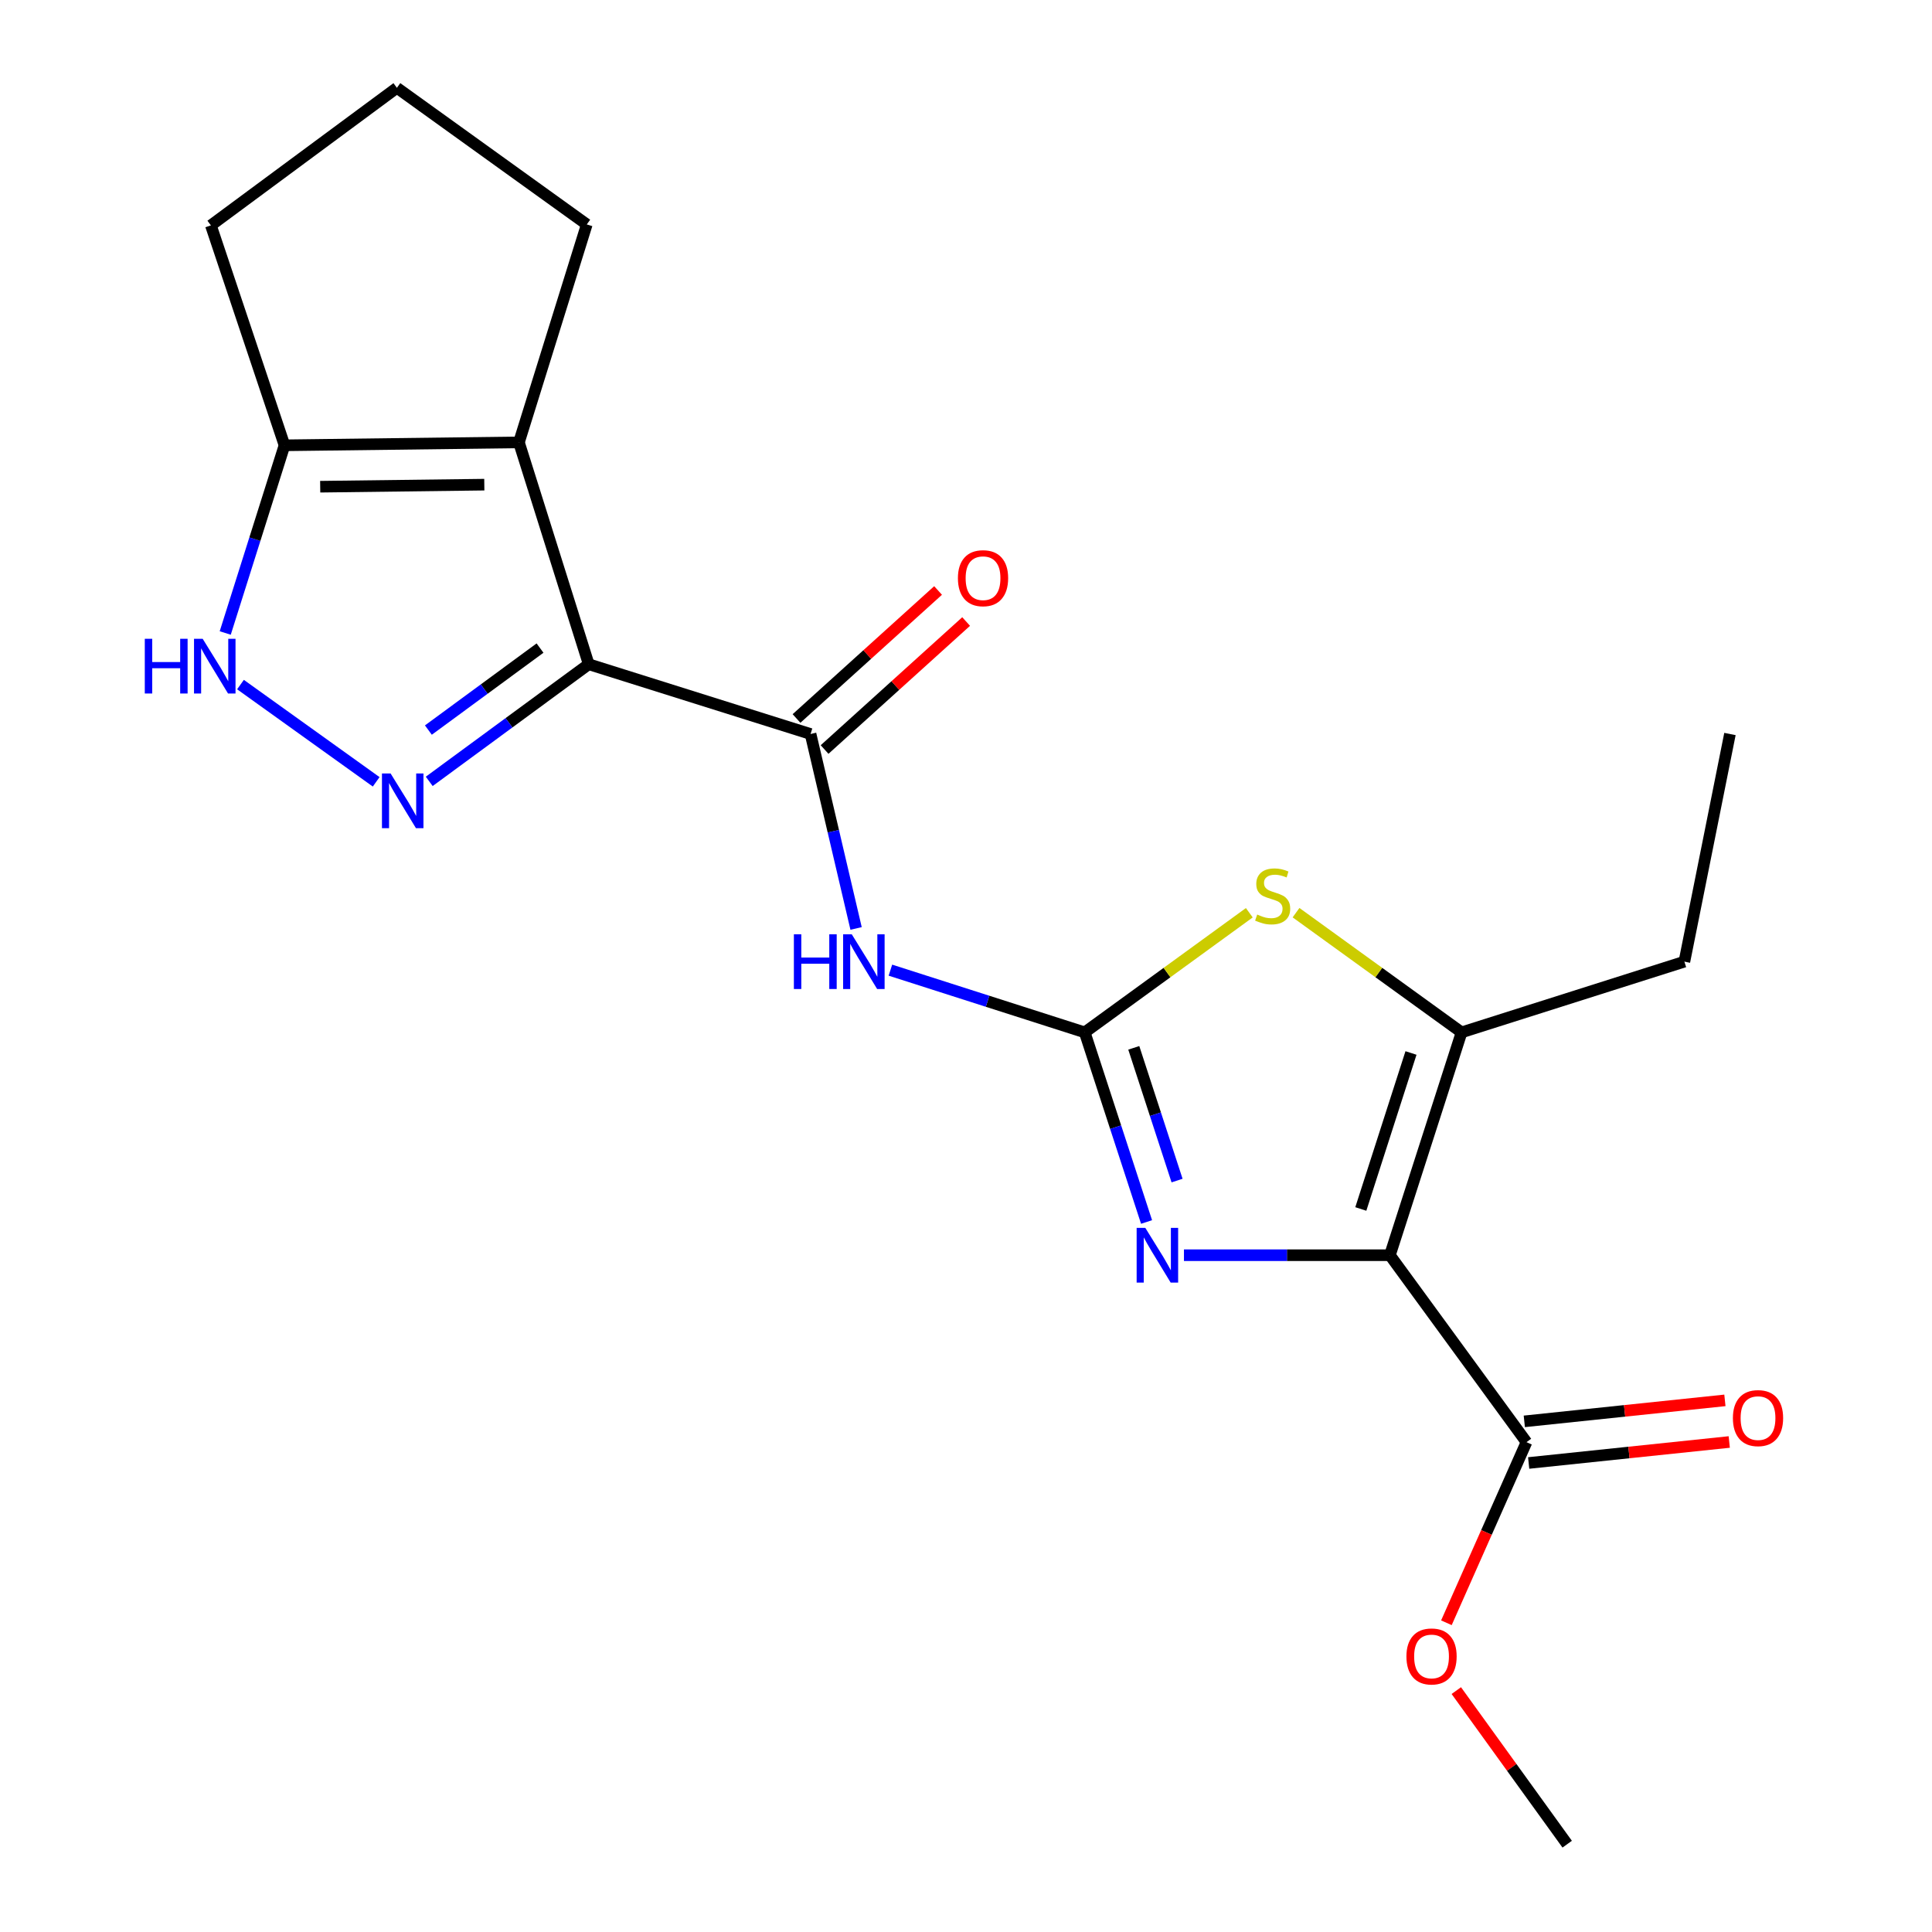 <?xml version='1.0' encoding='iso-8859-1'?>
<svg version='1.1' baseProfile='full'
              xmlns='http://www.w3.org/2000/svg'
                      xmlns:rdkit='http://www.rdkit.org/xml'
                      xmlns:xlink='http://www.w3.org/1999/xlink'
                  xml:space='preserve'
width='1000px' height='1000px' viewBox='0 0 1000 1000'>
<!-- END OF HEADER -->
<rect style='opacity:1.0;fill:#FFFFFF;stroke:none' width='1000' height='1000' x='0' y='0'> </rect>
<path class='bond-2' d='M 304.719,343.808 L 263.443,374.121' style='fill:none;fill-rule:evenodd;stroke:#000000;stroke-width:6px;stroke-linecap:butt;stroke-linejoin:miter;stroke-opacity:1' />
<path class='bond-2' d='M 263.443,374.121 L 222.167,404.435' style='fill:none;fill-rule:evenodd;stroke:#0000FF;stroke-width:6px;stroke-linecap:butt;stroke-linejoin:miter;stroke-opacity:1' />
<path class='bond-2' d='M 279.515,335.444 L 250.622,356.664' style='fill:none;fill-rule:evenodd;stroke:#000000;stroke-width:6px;stroke-linecap:butt;stroke-linejoin:miter;stroke-opacity:1' />
<path class='bond-2' d='M 250.622,356.664 L 221.729,377.883' style='fill:none;fill-rule:evenodd;stroke:#0000FF;stroke-width:6px;stroke-linecap:butt;stroke-linejoin:miter;stroke-opacity:1' />
<path class='bond-4' d='M 304.719,343.808 L 268.607,228.974' style='fill:none;fill-rule:evenodd;stroke:#000000;stroke-width:6px;stroke-linecap:butt;stroke-linejoin:miter;stroke-opacity:1' />
<path class='bond-5' d='M 304.719,343.808 L 419.541,379.92' style='fill:none;fill-rule:evenodd;stroke:#000000;stroke-width:6px;stroke-linecap:butt;stroke-linejoin:miter;stroke-opacity:1' />
<path class='bond-0' d='M 719.41,649.694 L 666.112,649.694' style='fill:none;fill-rule:evenodd;stroke:#000000;stroke-width:6px;stroke-linecap:butt;stroke-linejoin:miter;stroke-opacity:1' />
<path class='bond-0' d='M 666.112,649.694 L 612.814,649.694' style='fill:none;fill-rule:evenodd;stroke:#0000FF;stroke-width:6px;stroke-linecap:butt;stroke-linejoin:miter;stroke-opacity:1' />
<path class='bond-11' d='M 719.41,649.694 L 790.106,746.466' style='fill:none;fill-rule:evenodd;stroke:#000000;stroke-width:6px;stroke-linecap:butt;stroke-linejoin:miter;stroke-opacity:1' />
<path class='bond-23' d='M 719.41,649.694 L 756.509,534.355' style='fill:none;fill-rule:evenodd;stroke:#000000;stroke-width:6px;stroke-linecap:butt;stroke-linejoin:miter;stroke-opacity:1' />
<path class='bond-23' d='M 704.356,625.761 L 730.325,545.024' style='fill:none;fill-rule:evenodd;stroke:#000000;stroke-width:6px;stroke-linecap:butt;stroke-linejoin:miter;stroke-opacity:1' />
<path class='bond-1' d='M 561.449,534.355 L 511.162,518.252' style='fill:none;fill-rule:evenodd;stroke:#000000;stroke-width:6px;stroke-linecap:butt;stroke-linejoin:miter;stroke-opacity:1' />
<path class='bond-1' d='M 511.162,518.252 L 460.874,502.15' style='fill:none;fill-rule:evenodd;stroke:#0000FF;stroke-width:6px;stroke-linecap:butt;stroke-linejoin:miter;stroke-opacity:1' />
<path class='bond-3' d='M 561.449,534.355 L 577.454,583.428' style='fill:none;fill-rule:evenodd;stroke:#000000;stroke-width:6px;stroke-linecap:butt;stroke-linejoin:miter;stroke-opacity:1' />
<path class='bond-3' d='M 577.454,583.428 L 593.458,632.501' style='fill:none;fill-rule:evenodd;stroke:#0000FF;stroke-width:6px;stroke-linecap:butt;stroke-linejoin:miter;stroke-opacity:1' />
<path class='bond-3' d='M 586.843,542.361 L 598.046,576.712' style='fill:none;fill-rule:evenodd;stroke:#000000;stroke-width:6px;stroke-linecap:butt;stroke-linejoin:miter;stroke-opacity:1' />
<path class='bond-3' d='M 598.046,576.712 L 609.249,611.063' style='fill:none;fill-rule:evenodd;stroke:#0000FF;stroke-width:6px;stroke-linecap:butt;stroke-linejoin:miter;stroke-opacity:1' />
<path class='bond-8' d='M 561.449,534.355 L 604.045,503.394' style='fill:none;fill-rule:evenodd;stroke:#000000;stroke-width:6px;stroke-linecap:butt;stroke-linejoin:miter;stroke-opacity:1' />
<path class='bond-8' d='M 604.045,503.394 L 646.64,472.433' style='fill:none;fill-rule:evenodd;stroke:#CCCC00;stroke-width:6px;stroke-linecap:butt;stroke-linejoin:miter;stroke-opacity:1' />
<path class='bond-9' d='M 194.709,404.673 L 124.473,354.334' style='fill:none;fill-rule:evenodd;stroke:#0000FF;stroke-width:6px;stroke-linecap:butt;stroke-linejoin:miter;stroke-opacity:1' />
<path class='bond-10' d='M 268.607,228.974 L 147.264,230.49' style='fill:none;fill-rule:evenodd;stroke:#000000;stroke-width:6px;stroke-linecap:butt;stroke-linejoin:miter;stroke-opacity:1' />
<path class='bond-10' d='M 250.676,250.86 L 165.736,251.921' style='fill:none;fill-rule:evenodd;stroke:#000000;stroke-width:6px;stroke-linecap:butt;stroke-linejoin:miter;stroke-opacity:1' />
<path class='bond-14' d='M 268.607,228.974 L 303.72,116.162' style='fill:none;fill-rule:evenodd;stroke:#000000;stroke-width:6px;stroke-linecap:butt;stroke-linejoin:miter;stroke-opacity:1' />
<path class='bond-6' d='M 419.541,379.92 L 431.325,430.242' style='fill:none;fill-rule:evenodd;stroke:#000000;stroke-width:6px;stroke-linecap:butt;stroke-linejoin:miter;stroke-opacity:1' />
<path class='bond-6' d='M 431.325,430.242 L 443.109,480.564' style='fill:none;fill-rule:evenodd;stroke:#0000FF;stroke-width:6px;stroke-linecap:butt;stroke-linejoin:miter;stroke-opacity:1' />
<path class='bond-12' d='M 426.805,387.952 L 463.438,354.825' style='fill:none;fill-rule:evenodd;stroke:#000000;stroke-width:6px;stroke-linecap:butt;stroke-linejoin:miter;stroke-opacity:1' />
<path class='bond-12' d='M 463.438,354.825 L 500.071,321.698' style='fill:none;fill-rule:evenodd;stroke:#FF0000;stroke-width:6px;stroke-linecap:butt;stroke-linejoin:miter;stroke-opacity:1' />
<path class='bond-12' d='M 412.277,371.887 L 448.91,338.76' style='fill:none;fill-rule:evenodd;stroke:#000000;stroke-width:6px;stroke-linecap:butt;stroke-linejoin:miter;stroke-opacity:1' />
<path class='bond-12' d='M 448.91,338.76 L 485.543,305.633' style='fill:none;fill-rule:evenodd;stroke:#FF0000;stroke-width:6px;stroke-linecap:butt;stroke-linejoin:miter;stroke-opacity:1' />
<path class='bond-7' d='M 756.509,534.355 L 713.666,503.375' style='fill:none;fill-rule:evenodd;stroke:#000000;stroke-width:6px;stroke-linecap:butt;stroke-linejoin:miter;stroke-opacity:1' />
<path class='bond-7' d='M 713.666,503.375 L 670.823,472.395' style='fill:none;fill-rule:evenodd;stroke:#CCCC00;stroke-width:6px;stroke-linecap:butt;stroke-linejoin:miter;stroke-opacity:1' />
<path class='bond-16' d='M 756.509,534.355 L 871.836,497.75' style='fill:none;fill-rule:evenodd;stroke:#000000;stroke-width:6px;stroke-linecap:butt;stroke-linejoin:miter;stroke-opacity:1' />
<path class='bond-21' d='M 116.582,327.638 L 131.923,279.064' style='fill:none;fill-rule:evenodd;stroke:#0000FF;stroke-width:6px;stroke-linecap:butt;stroke-linejoin:miter;stroke-opacity:1' />
<path class='bond-21' d='M 131.923,279.064 L 147.264,230.49' style='fill:none;fill-rule:evenodd;stroke:#000000;stroke-width:6px;stroke-linecap:butt;stroke-linejoin:miter;stroke-opacity:1' />
<path class='bond-17' d='M 147.264,230.49 L 109.154,116.656' style='fill:none;fill-rule:evenodd;stroke:#000000;stroke-width:6px;stroke-linecap:butt;stroke-linejoin:miter;stroke-opacity:1' />
<path class='bond-13' d='M 791.233,757.237 L 843.146,751.805' style='fill:none;fill-rule:evenodd;stroke:#000000;stroke-width:6px;stroke-linecap:butt;stroke-linejoin:miter;stroke-opacity:1' />
<path class='bond-13' d='M 843.146,751.805 L 895.06,746.374' style='fill:none;fill-rule:evenodd;stroke:#FF0000;stroke-width:6px;stroke-linecap:butt;stroke-linejoin:miter;stroke-opacity:1' />
<path class='bond-13' d='M 788.979,735.695 L 840.893,730.263' style='fill:none;fill-rule:evenodd;stroke:#000000;stroke-width:6px;stroke-linecap:butt;stroke-linejoin:miter;stroke-opacity:1' />
<path class='bond-13' d='M 840.893,730.263 L 892.806,724.831' style='fill:none;fill-rule:evenodd;stroke:#FF0000;stroke-width:6px;stroke-linecap:butt;stroke-linejoin:miter;stroke-opacity:1' />
<path class='bond-15' d='M 790.106,746.466 L 769.381,793.204' style='fill:none;fill-rule:evenodd;stroke:#000000;stroke-width:6px;stroke-linecap:butt;stroke-linejoin:miter;stroke-opacity:1' />
<path class='bond-15' d='M 769.381,793.204 L 748.656,839.942' style='fill:none;fill-rule:evenodd;stroke:#FF0000;stroke-width:6px;stroke-linecap:butt;stroke-linejoin:miter;stroke-opacity:1' />
<path class='bond-18' d='M 303.72,116.162 L 205.432,45.455' style='fill:none;fill-rule:evenodd;stroke:#000000;stroke-width:6px;stroke-linecap:butt;stroke-linejoin:miter;stroke-opacity:1' />
<path class='bond-19' d='M 753.783,875.051 L 782.48,914.798' style='fill:none;fill-rule:evenodd;stroke:#FF0000;stroke-width:6px;stroke-linecap:butt;stroke-linejoin:miter;stroke-opacity:1' />
<path class='bond-19' d='M 782.48,914.798 L 811.176,954.545' style='fill:none;fill-rule:evenodd;stroke:#000000;stroke-width:6px;stroke-linecap:butt;stroke-linejoin:miter;stroke-opacity:1' />
<path class='bond-20' d='M 871.836,497.75 L 895.421,379.92' style='fill:none;fill-rule:evenodd;stroke:#000000;stroke-width:6px;stroke-linecap:butt;stroke-linejoin:miter;stroke-opacity:1' />
<path class='bond-22' d='M 109.154,116.656 L 205.432,45.455' style='fill:none;fill-rule:evenodd;stroke:#000000;stroke-width:6px;stroke-linecap:butt;stroke-linejoin:miter;stroke-opacity:1' />
<path  class='atom-3' d='M 202.181 400.356
L 211.461 415.356
Q 212.381 416.836, 213.861 419.516
Q 215.341 422.196, 215.421 422.356
L 215.421 400.356
L 219.181 400.356
L 219.181 428.676
L 215.301 428.676
L 205.341 412.276
Q 204.181 410.356, 202.941 408.156
Q 201.741 405.956, 201.381 405.276
L 201.381 428.676
L 197.701 428.676
L 197.701 400.356
L 202.181 400.356
' fill='#0000FF'/>
<path  class='atom-4' d='M 592.805 635.534
L 602.085 650.534
Q 603.005 652.014, 604.485 654.694
Q 605.965 657.374, 606.045 657.534
L 606.045 635.534
L 609.805 635.534
L 609.805 663.854
L 605.925 663.854
L 595.965 647.454
Q 594.805 645.534, 593.565 643.334
Q 592.365 641.134, 592.005 640.454
L 592.005 663.854
L 588.325 663.854
L 588.325 635.534
L 592.805 635.534
' fill='#0000FF'/>
<path  class='atom-7' d='M 410.913 483.59
L 414.753 483.59
L 414.753 495.63
L 429.233 495.63
L 429.233 483.59
L 433.073 483.59
L 433.073 511.91
L 429.233 511.91
L 429.233 498.83
L 414.753 498.83
L 414.753 511.91
L 410.913 511.91
L 410.913 483.59
' fill='#0000FF'/>
<path  class='atom-7' d='M 440.873 483.59
L 450.153 498.59
Q 451.073 500.07, 452.553 502.75
Q 454.033 505.43, 454.113 505.59
L 454.113 483.59
L 457.873 483.59
L 457.873 511.91
L 453.993 511.91
L 444.033 495.51
Q 442.873 493.59, 441.633 491.39
Q 440.433 489.19, 440.073 488.51
L 440.073 511.91
L 436.393 511.91
L 436.393 483.59
L 440.873 483.59
' fill='#0000FF'/>
<path  class='atom-9' d='M 650.726 473.367
Q 651.046 473.487, 652.366 474.047
Q 653.686 474.607, 655.126 474.967
Q 656.606 475.287, 658.046 475.287
Q 660.726 475.287, 662.286 474.007
Q 663.846 472.687, 663.846 470.407
Q 663.846 468.847, 663.046 467.887
Q 662.286 466.927, 661.086 466.407
Q 659.886 465.887, 657.886 465.287
Q 655.366 464.527, 653.846 463.807
Q 652.366 463.087, 651.286 461.567
Q 650.246 460.047, 650.246 457.487
Q 650.246 453.927, 652.646 451.727
Q 655.086 449.527, 659.886 449.527
Q 663.166 449.527, 666.886 451.087
L 665.966 454.167
Q 662.566 452.767, 660.006 452.767
Q 657.246 452.767, 655.726 453.927
Q 654.206 455.047, 654.246 457.007
Q 654.246 458.527, 655.006 459.447
Q 655.806 460.367, 656.926 460.887
Q 658.086 461.407, 660.006 462.007
Q 662.566 462.807, 664.086 463.607
Q 665.606 464.407, 666.686 466.047
Q 667.806 467.647, 667.806 470.407
Q 667.806 474.327, 665.166 476.447
Q 662.566 478.527, 658.206 478.527
Q 655.686 478.527, 653.766 477.967
Q 651.886 477.447, 649.646 476.527
L 650.726 473.367
' fill='#CCCC00'/>
<path  class='atom-10' d='M 74.944 330.635
L 78.784 330.635
L 78.784 342.675
L 93.264 342.675
L 93.264 330.635
L 97.104 330.635
L 97.104 358.955
L 93.264 358.955
L 93.264 345.875
L 78.784 345.875
L 78.784 358.955
L 74.944 358.955
L 74.944 330.635
' fill='#0000FF'/>
<path  class='atom-10' d='M 104.904 330.635
L 114.184 345.635
Q 115.104 347.115, 116.584 349.795
Q 118.064 352.475, 118.144 352.635
L 118.144 330.635
L 121.904 330.635
L 121.904 358.955
L 118.024 358.955
L 108.064 342.555
Q 106.904 340.635, 105.664 338.435
Q 104.464 336.235, 104.104 335.555
L 104.104 358.955
L 100.424 358.955
L 100.424 330.635
L 104.904 330.635
' fill='#0000FF'/>
<path  class='atom-13' d='M 495.816 299.268
Q 495.816 292.468, 499.176 288.668
Q 502.536 284.868, 508.816 284.868
Q 515.096 284.868, 518.456 288.668
Q 521.816 292.468, 521.816 299.268
Q 521.816 306.148, 518.416 310.068
Q 515.016 313.948, 508.816 313.948
Q 502.576 313.948, 499.176 310.068
Q 495.816 306.188, 495.816 299.268
M 508.816 310.748
Q 513.136 310.748, 515.456 307.868
Q 517.816 304.948, 517.816 299.268
Q 517.816 293.708, 515.456 290.908
Q 513.136 288.068, 508.816 288.068
Q 504.496 288.068, 502.136 290.868
Q 499.816 293.668, 499.816 299.268
Q 499.816 304.988, 502.136 307.868
Q 504.496 310.748, 508.816 310.748
' fill='#FF0000'/>
<path  class='atom-14' d='M 896.945 734.007
Q 896.945 727.207, 900.305 723.407
Q 903.665 719.607, 909.945 719.607
Q 916.225 719.607, 919.585 723.407
Q 922.945 727.207, 922.945 734.007
Q 922.945 740.887, 919.545 744.807
Q 916.145 748.687, 909.945 748.687
Q 903.705 748.687, 900.305 744.807
Q 896.945 740.927, 896.945 734.007
M 909.945 745.487
Q 914.265 745.487, 916.585 742.607
Q 918.945 739.687, 918.945 734.007
Q 918.945 728.447, 916.585 725.647
Q 914.265 722.807, 909.945 722.807
Q 905.625 722.807, 903.265 725.607
Q 900.945 728.407, 900.945 734.007
Q 900.945 739.727, 903.265 742.607
Q 905.625 745.487, 909.945 745.487
' fill='#FF0000'/>
<path  class='atom-16' d='M 727.962 857.372
Q 727.962 850.572, 731.322 846.772
Q 734.682 842.972, 740.962 842.972
Q 747.242 842.972, 750.602 846.772
Q 753.962 850.572, 753.962 857.372
Q 753.962 864.252, 750.562 868.172
Q 747.162 872.052, 740.962 872.052
Q 734.722 872.052, 731.322 868.172
Q 727.962 864.292, 727.962 857.372
M 740.962 868.852
Q 745.282 868.852, 747.602 865.972
Q 749.962 863.052, 749.962 857.372
Q 749.962 851.812, 747.602 849.012
Q 745.282 846.172, 740.962 846.172
Q 736.642 846.172, 734.282 848.972
Q 731.962 851.772, 731.962 857.372
Q 731.962 863.092, 734.282 865.972
Q 736.642 868.852, 740.962 868.852
' fill='#FF0000'/>
</svg>
